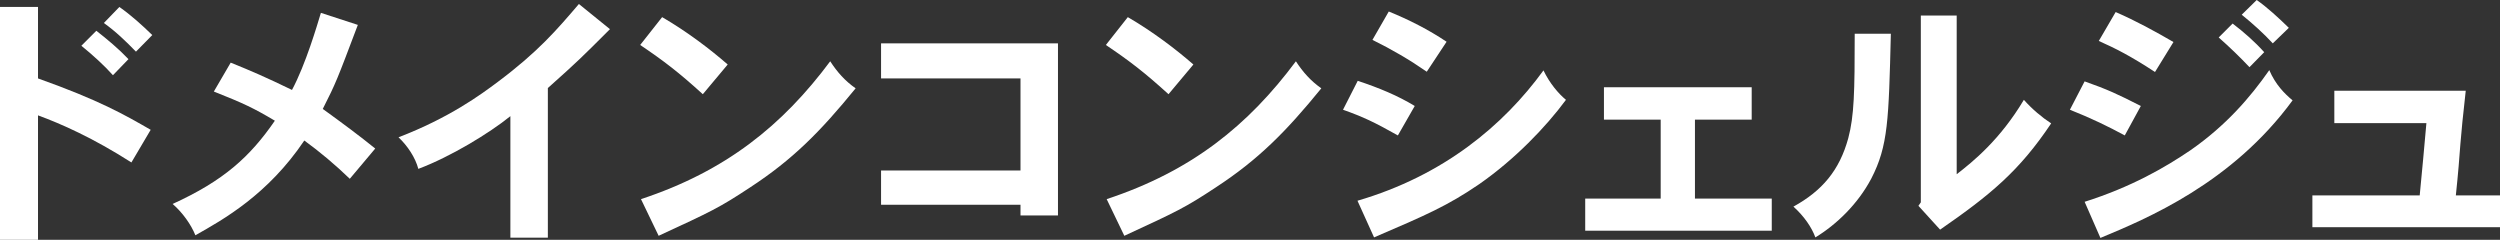<?xml version="1.0" encoding="UTF-8"?><svg id="_レイヤー_1" xmlns="http://www.w3.org/2000/svg" width="386.397" height="37.065" viewBox="0 0 386.397 37.065"><rect x="0" y="0" width="386.397" height="37.065" fill="#333333" stroke="none"/><defs><style>.cls-1{fill:#fff;}</style></defs><path class="cls-1" d="m5.874,1.076v11.044c9.514,3.392,13.319,5.585,17.415,7.942l-2.978,5.047c-5.957-3.806-10.838-5.957-14.437-7.28v19.235H0V1.076h5.874Zm11.582,10.548c-1.323-1.489-3.144-3.144-4.881-4.55l2.316-2.317c1.696,1.324,3.475,2.813,4.964,4.385l-2.399,2.482Zm.993-10.548c1.82,1.282,3.516,2.812,5.088,4.343l-2.523,2.565c-1.53-1.572-3.144-3.144-4.964-4.426l2.399-2.482Z"/><path class="cls-1" d="m55.307,3.847c-3.269,8.646-3.351,8.894-5.419,12.989,3.144,2.275,5.708,4.178,8.107,6.123l-3.93,4.674c-2.275-2.192-4.592-4.137-7.032-5.915-5.626,8.356-12.493,12.203-16.836,14.644-.662-1.655-1.986-3.516-3.517-4.84,7.901-3.599,11.955-7.281,15.802-12.865-3.268-1.944-4.84-2.689-9.431-4.509l2.606-4.468c3.269,1.324,5.378,2.234,9.473,4.219,2.11-3.93,3.889-10.011,4.468-11.914l5.709,1.862Z"/><path class="cls-1" d="m84.676,36.733h-5.792v-18.78c-3.268,2.647-9.266,6.288-14.229,8.149-.455-1.737-1.655-3.557-3.062-4.881,7.86-3.02,12.7-6.578,15.348-8.563,6.246-4.674,9.101-8.025,12.533-12.038l4.799,3.888c-4.385,4.385-4.923,4.923-9.597,9.101v23.124Z"/><path class="cls-1" d="m108.626,14.561c-3.682-3.351-5.998-5.129-9.68-7.611l3.392-4.302c3.848,2.234,7.487,5.005,10.135,7.322l-3.847,4.592Zm-9.556,16.216c13.154-4.344,21.883-11.418,29.246-21.304,1.075,1.655,2.275,3.02,3.93,4.178-5.46,6.701-9.721,11.003-16.299,15.306-4.757,3.144-5.998,3.723-14.148,7.487l-2.729-5.667Z"/><path class="cls-1" d="m163.519,6.701v26.599h-5.791v-1.654h-21.552v-5.295h21.552v-14.23h-21.552v-5.419h27.343Z"/><path class="cls-1" d="m180.602,14.561c-3.682-3.351-5.998-5.129-9.68-7.611l3.392-4.302c3.848,2.234,7.487,5.005,10.135,7.322l-3.847,4.592Zm-9.556,16.216c13.154-4.344,21.883-11.418,29.246-21.304,1.075,1.655,2.275,3.02,3.93,4.178-5.46,6.701-9.721,11.003-16.299,15.306-4.757,3.144-5.998,3.723-14.148,7.487l-2.729-5.667Z"/><path class="cls-1" d="m216.054,20.932c-3.682-2.068-5.336-2.854-8.48-3.971l2.275-4.468c3.269,1.076,6.246,2.316,8.812,3.888l-2.606,4.551Zm-6.246,10.093c13.32-3.889,22.586-11.665,28.75-20.145.951,1.985,2.316,3.599,3.475,4.55-3.144,4.261-7.942,9.225-13.403,13.03-4.84,3.31-8.148,4.757-16.257,8.232l-2.564-5.667Zm10.714-19.939c-2.688-1.861-5.378-3.433-8.398-4.922l2.523-4.385c3.062,1.241,6.163,2.813,8.935,4.674l-3.062,4.633Z"/><path class="cls-1" d="m270.739,13.485v5.005h-8.77v12.203h11.872v4.964h-28.832v-4.964h11.665v-12.203h-8.77v-5.005h22.834Z"/><path class="cls-1" d="m292.248,5.212c-.331,13.32-.414,17.333-3.019,22.379-2.068,3.93-5.378,7.115-8.646,9.101-.579-1.572-1.737-3.268-3.393-4.757,4.427-2.441,7.115-5.585,8.48-10.59.91-3.434.992-7.115.992-16.133h5.585Zm10.176-2.812v24.53c2.565-1.986,6.702-5.336,10.384-11.5,1.24,1.406,2.812,2.73,4.219,3.64-4.923,7.363-9.39,11.045-17.167,16.423l-3.351-3.682.372-.538V2.399h5.543Z"/><path class="cls-1" d="m328.401,20.932c-2.523-1.365-5.047-2.606-8.479-3.971l2.274-4.385c3.517,1.241,5.13,1.986,8.688,3.806l-2.482,4.551Zm-6.205,10.259c7.198-2.275,12.493-5.336,16.382-7.984,5.46-3.806,9.183-8.108,12.161-12.369.952,2.234,2.358,3.64,3.6,4.674-9.391,12.824-22.545,18.284-29.701,21.263l-2.441-5.585Zm10.88-20.063c-3.723-2.44-6.081-3.64-8.688-4.798l2.606-4.468c3.144,1.365,6.081,2.978,8.935,4.633l-2.854,4.633Zm14.602-.745c-1.406-1.489-3.019-3.061-4.758-4.592l2.151-2.151c1.737,1.324,3.434,2.813,4.882,4.426l-2.275,2.316Zm1.116-10.383c1.696,1.2,3.352,2.73,4.965,4.302l-2.482,2.399c-1.365-1.489-3.103-3.061-4.799-4.426l2.316-2.275Z"/><path class="cls-1" d="m386.397,30.198v4.922h-28.997v-4.922h16.588c.372-3.599.703-7.612,1.034-11.169h-14.23v-5.005h20.311c-.454,4.095-.661,6.122-.827,8.232-.165,2.192-.331,4.426-.703,7.942h6.825Z"/></svg>